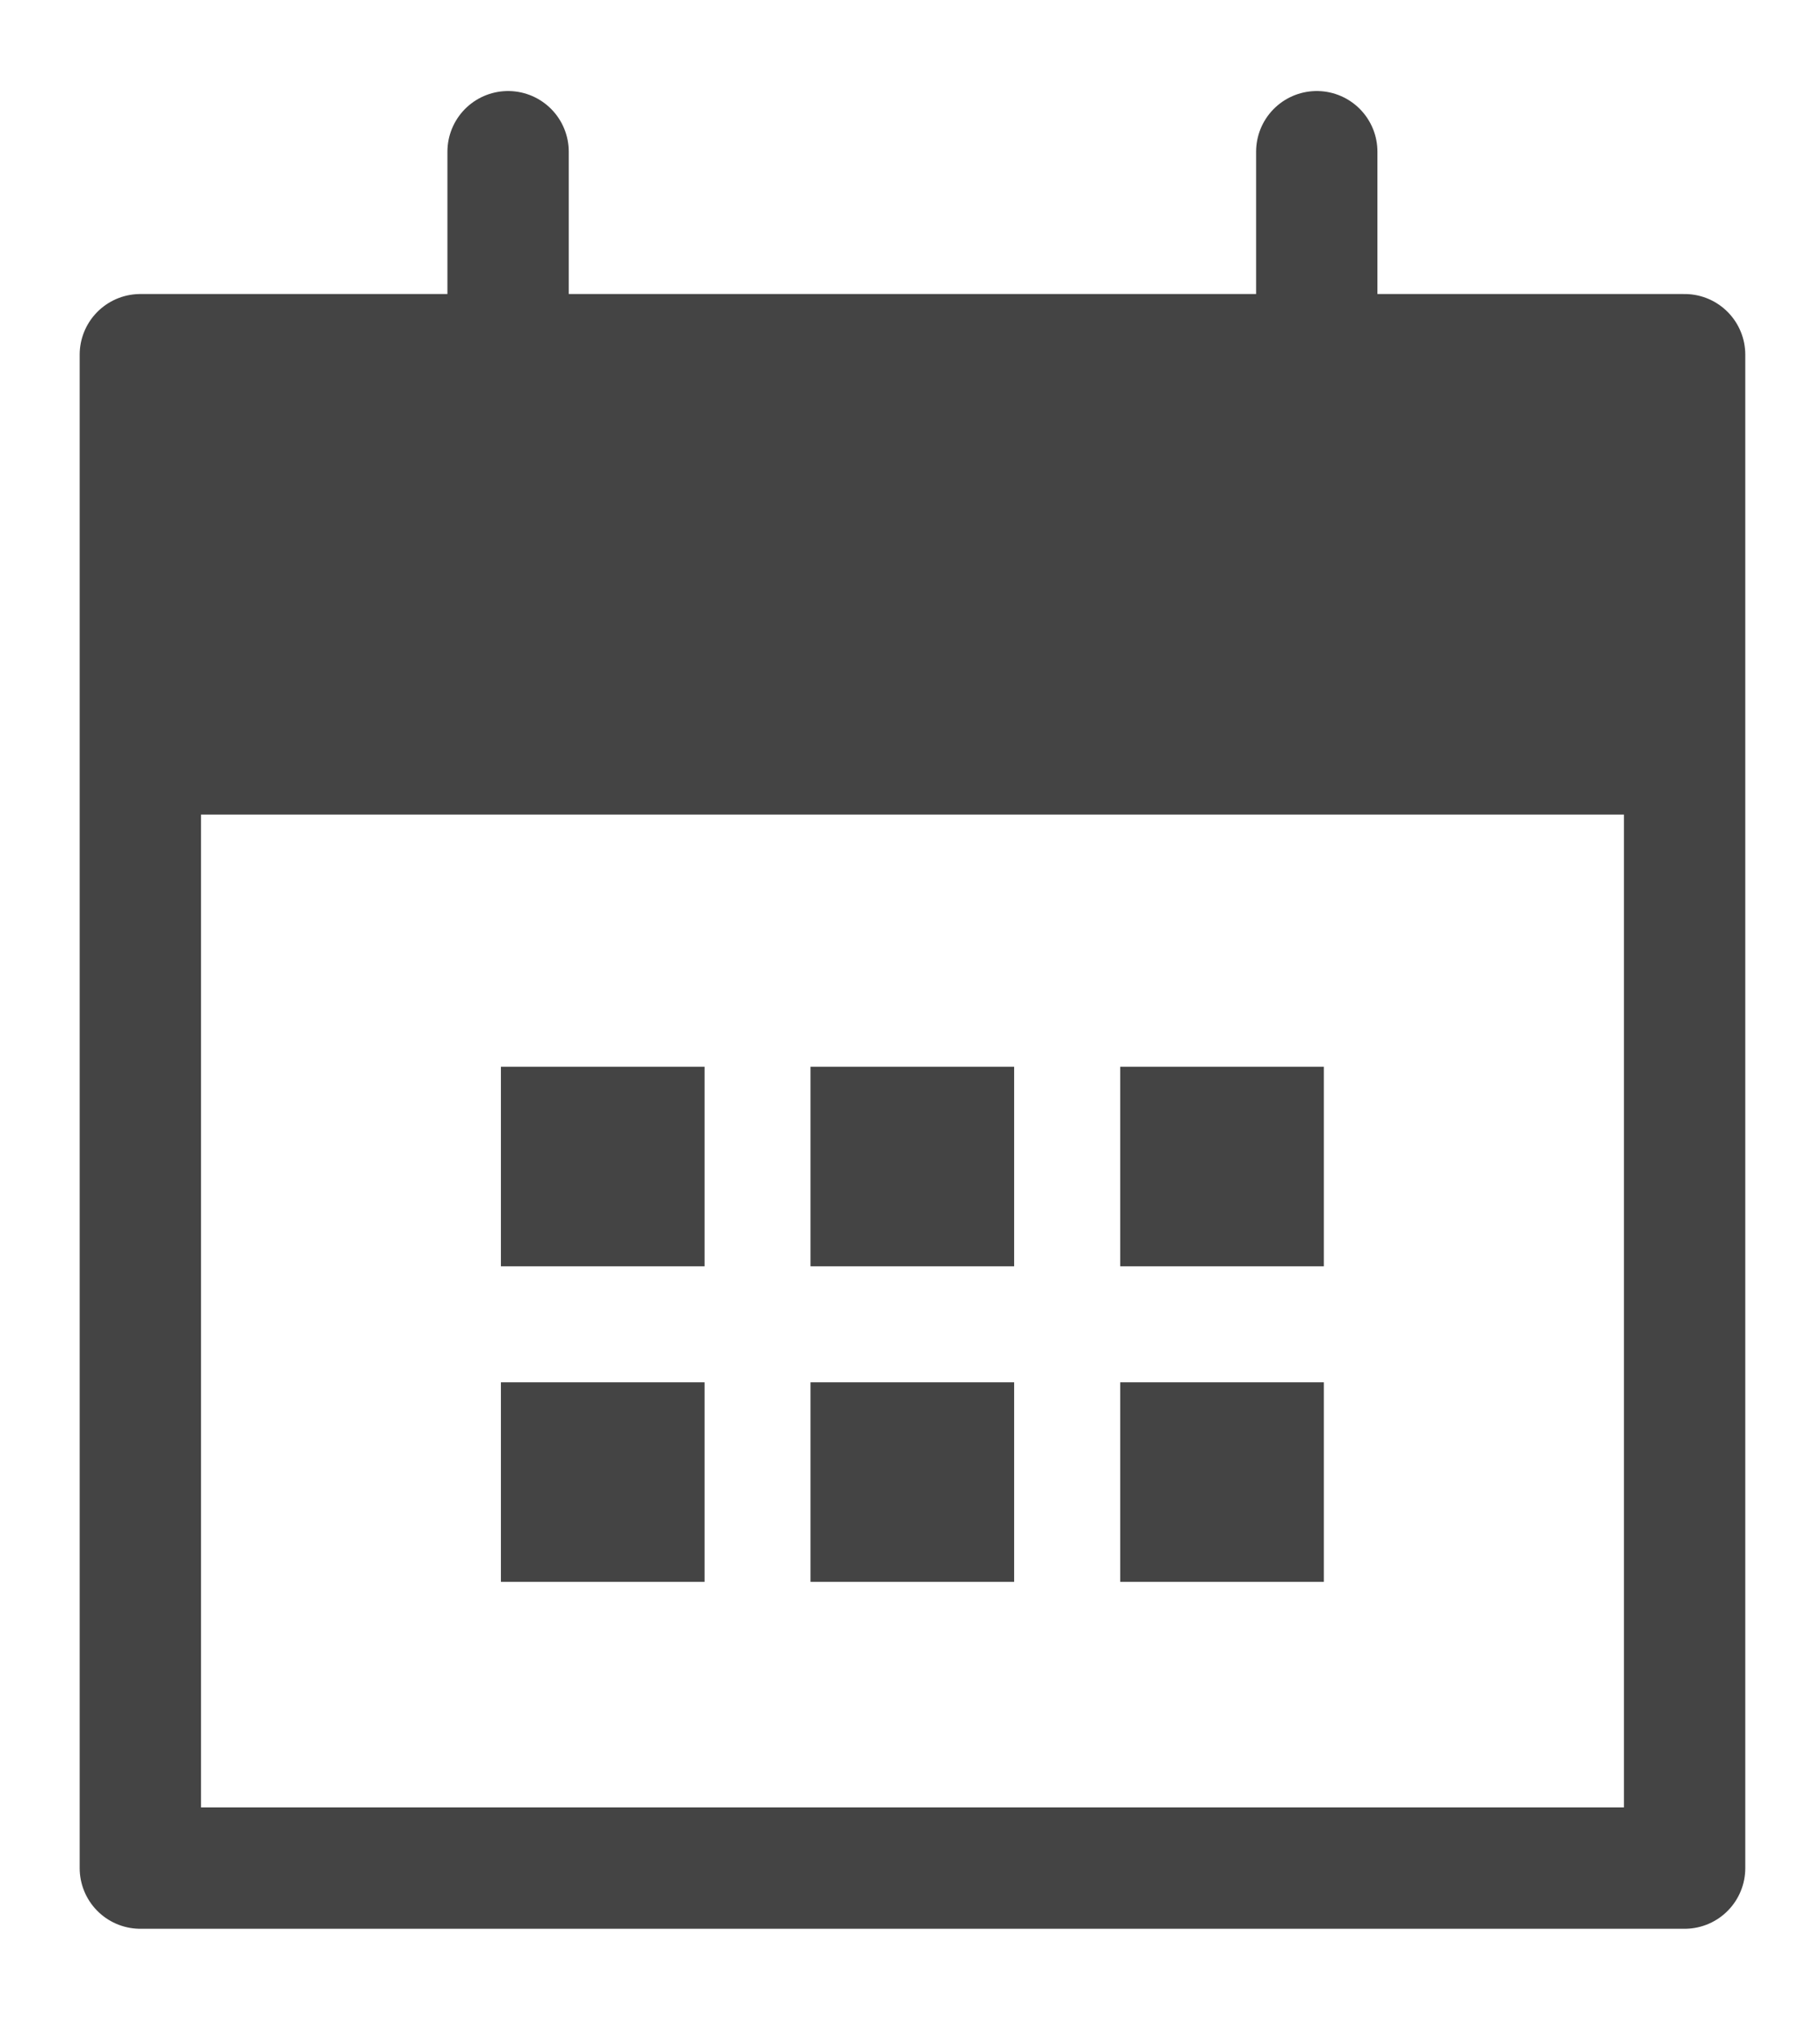 <svg width="18" height="20" viewBox="0 0 18 20" fill="none" xmlns="http://www.w3.org/2000/svg">
<path d="M6.968 10.547H4.954V12.52H6.968V10.547Z" fill="#444444"/>
<path d="M10.03 10.547H8.016V12.52H10.03V10.547Z" fill="#444444"/>
<path d="M13.093 10.547H11.079V12.52H13.093V10.547Z" fill="#444444"/>
<path d="M6.968 13.667H4.954V15.64H6.968V13.667Z" fill="#444444"/>
<path d="M10.03 13.667H8.016V15.64H10.03V13.667Z" fill="#444444"/>
<path d="M13.093 13.667H11.079V15.64H13.093V13.667Z" fill="#444444"/>
<path d="M16.661 3.507H1.388V18.47H16.661V3.507Z" stroke="#444444" stroke-width="1.2" stroke-linecap="round" stroke-linejoin="round"/>
<path d="M16.661 3.507H1.388V8.054H16.661V3.507Z" fill="#444444"/>
<path d="M5.025 1.5V4.366" stroke="#444444" stroke-width="1.2" stroke-linecap="round" stroke-linejoin="round"/>
<path d="M13.023 1.5V4.366" stroke="#444444" stroke-width="1.2" stroke-linecap="round" stroke-linejoin="round"/>
</svg>
